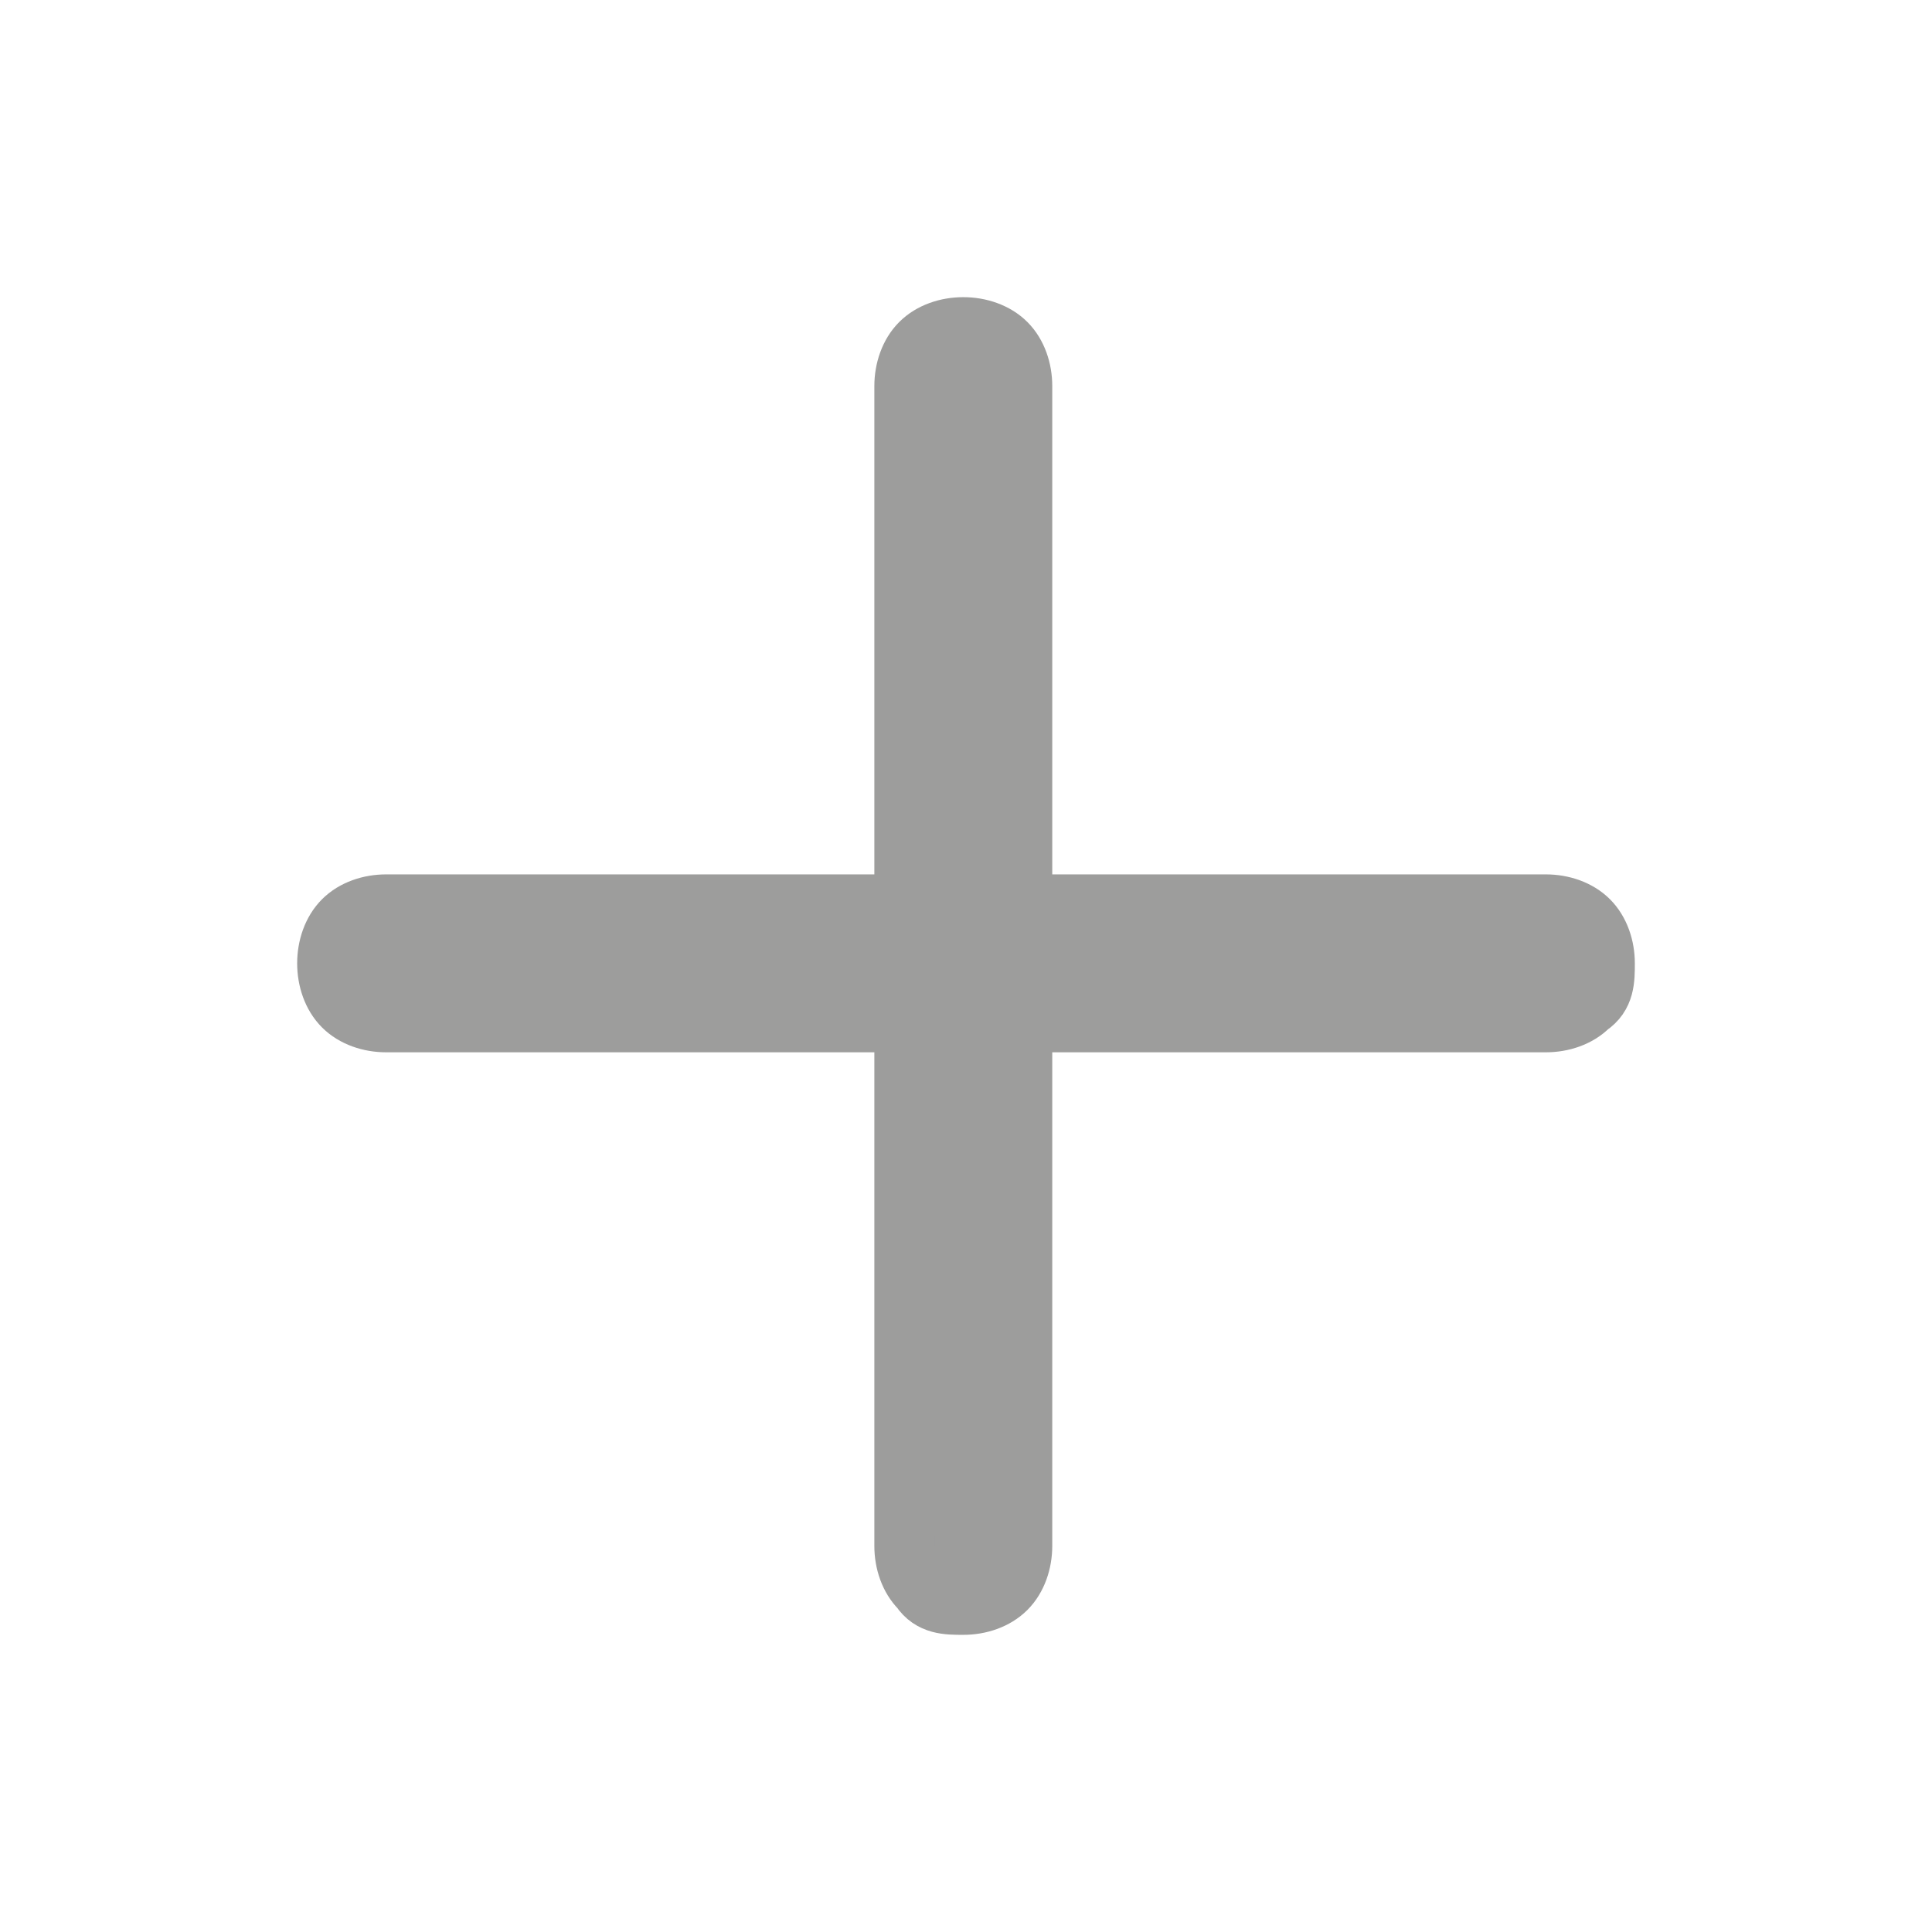 <?xml version="1.0" encoding="UTF-8" standalone="no"?>
<!-- Generator: Adobe Illustrator 15.0.0, SVG Export Plug-In . SVG Version: 6.00 Build 0)  -->

<svg
   version="1.1"
   id="Ebene_1"
   x="0px"
   y="0px"
   width="48px"
   height="48px"
   viewBox="0 0 48 48"
   enable-background="new 0 0 48 48"
   xml:space="preserve"
   sodipodi:docname="cl2_plus+.svg"
   inkscape:version="1.3.2 (091e20e, 2023-11-25, custom)"
   xmlns:inkscape="http://www.inkscape.org/namespaces/inkscape"
   xmlns:sodipodi="http://sodipodi.sourceforge.net/DTD/sodipodi-0.dtd"
   xmlns="http://www.w3.org/2000/svg"
   xmlns:svg="http://www.w3.org/2000/svg"><defs
   id="defs2" /><sodipodi:namedview
   id="namedview2"
   pagecolor="#ffffff"
   bordercolor="#000000"
   borderopacity="0.25"
   inkscape:showpageshadow="2"
   inkscape:pageopacity="0.0"
   inkscape:pagecheckerboard="0"
   inkscape:deskcolor="#d1d1d1"
   inkscape:zoom="16.9375"
   inkscape:cx="23.940959"
   inkscape:cy="24"
   inkscape:window-width="1920"
   inkscape:window-height="1009"
   inkscape:window-x="-8"
   inkscape:window-y="-8"
   inkscape:window-maximized="1"
   inkscape:current-layer="Ebene_1"
   showgrid="false"
   showguides="true"><sodipodi:guide
     position="3.838,15.41"
     orientation="1,0"
     id="guide1"
     inkscape:locked="false" /><sodipodi:guide
     position="43.985,23.38"
     orientation="1,0"
     id="guide2"
     inkscape:locked="false" /><sodipodi:guide
     position="37.432,44.162"
     orientation="0,-1"
     id="guide3"
     inkscape:locked="false" /><sodipodi:guide
     position="9.624,4.015"
     orientation="0,-1"
     id="guide4"
     inkscape:locked="false" /><sodipodi:guide
     position="23.97,31.764"
     orientation="1,0"
     id="guide5"
     inkscape:locked="false" /><sodipodi:guide
     position="24.089,23.97"
     orientation="0,-1"
     id="guide6"
     inkscape:locked="false" /></sodipodi:namedview>


<g
   id="g2"><g
     id="g1"><path
       class="cls-1"
       d="M 38.274,25.394 H 9.593 c -0.398,0 -0.797,-0.133 -1.062,-0.398 -0.266,-0.266 -0.398,-0.664 -0.398,-1.062 0,-0.398 0.133,-0.797 0.398,-1.062 0.266,-0.266 0.664,-0.398 1.062,-0.398 H 38.407 c 0.398,0 0.797,0.133 1.062,0.398 0.266,0.266 0.398,0.664 0.398,1.062 0,0.398 0,0.797 -0.398,1.062 -0.266,0.266 -0.664,0.398 -1.062,0.398 z"
       id="path1"
       style="fill:#9d9d9c;fill-rule:evenodd;stroke:#9d9d9c;stroke-width:1.5;stroke-miterlimit:10;stroke-dasharray:none" /></g><path
     class="cls-1"
     d="M 22.473,38.141 V 9.593 c 0,-0.398 0.133,-0.797 0.398,-1.062 0.266,-0.266 0.664,-0.398 1.062,-0.398 0.398,0 0.797,0.133 1.062,0.398 0.266,0.266 0.398,0.664 0.398,1.062 V 38.407 c 0,0.398 -0.133,0.797 -0.398,1.062 -0.266,0.266 -0.664,0.398 -1.062,0.398 -0.398,0 -0.797,0 -1.062,-0.398 -0.266,-0.266 -0.398,-0.664 -0.398,-1.062 v 0 z"
     id="path2"
     style="fill:#9d9d9c;fill-rule:evenodd;stroke:#9d9d9c;stroke-width:1.5;stroke-miterlimit:10;stroke-dasharray:none" /></g></svg>
